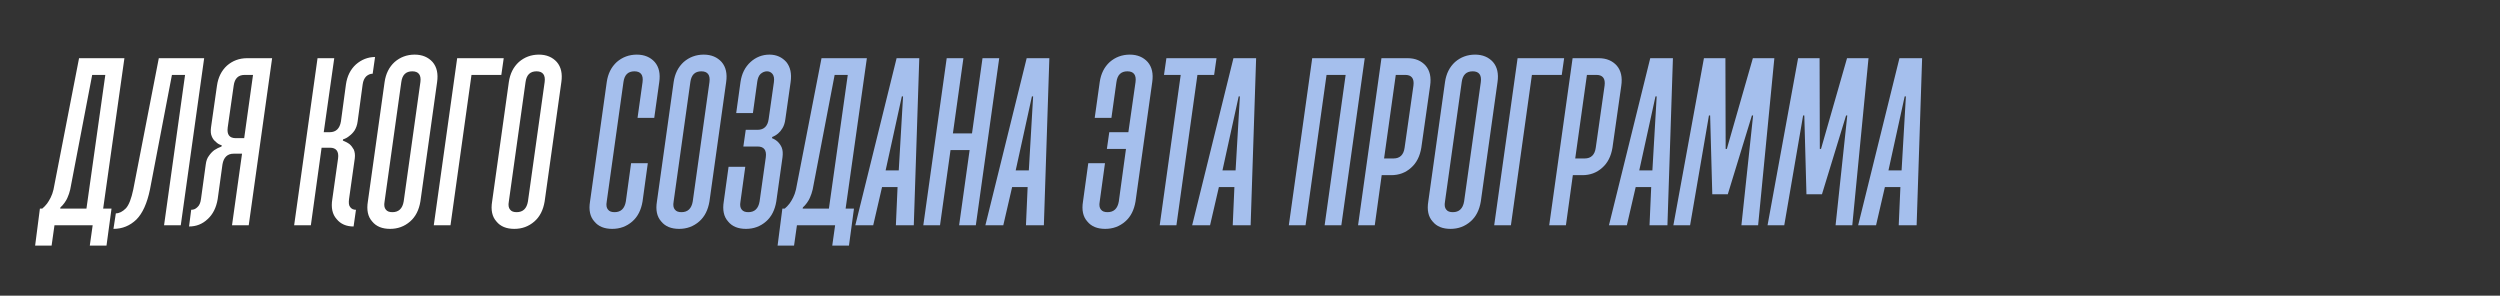 <?xml version="1.0" encoding="UTF-8"?> <svg xmlns="http://www.w3.org/2000/svg" width="23041" height="2725" viewBox="0 0 23041 2725" fill="none"><rect x="0" y="0" width="23041" height="2725" fill="#333333" stroke="none"/> <path d="M1027.8 1922.36H950.8L1146.6 536.359H728.6L493.2 1746.36C486.6 1774.96 477.8 1799.16 466.8 1821.16C455.8 1843.16 444.8 1860.76 433.8 1876.16C420.6 1893.76 405.2 1909.16 389.8 1922.36H367.8L323.8 2263.36H475.6L502 2076.36H854L827.6 2263.36H981.6L1027.8 1922.36ZM557 1911.36C570.2 1900.36 581.2 1887.16 594.4 1869.56C603.2 1856.36 614.2 1840.96 623 1818.96C631.8 1799.16 640.6 1774.96 647.2 1746.36L849.6 690.359H970.6L796.8 1922.36H554.8L557 1911.36ZM1584.62 690.359H1705.62L1512.02 2076.36H1666.02L1881.62 536.359H1463.62L1228.22 1746.36C1210.62 1829.96 1188.62 1889.36 1160.02 1920.16C1129.22 1950.96 1098.42 1966.36 1067.62 1966.36L1045.62 2109.36C1127.02 2109.36 1197.42 2080.76 1256.82 2023.56C1314.02 1966.36 1355.82 1873.96 1382.22 1746.36L1584.62 690.359ZM1999.74 789.359L1944.74 1174.36C1940.34 1209.56 1942.54 1235.96 1951.34 1255.76C1960.14 1277.76 1971.14 1293.16 1988.74 1306.36C2001.94 1321.76 2021.74 1332.76 2043.74 1339.36L2041.54 1350.36C2017.34 1359.16 1995.34 1370.16 1975.54 1383.36C1957.94 1396.56 1942.54 1411.96 1927.14 1433.96C1909.54 1455.96 1900.74 1482.36 1896.34 1515.36L1852.34 1834.36C1847.94 1869.56 1836.94 1893.76 1819.34 1909.16C1801.74 1926.76 1784.14 1933.36 1762.14 1933.36L1742.34 2087.36C1808.34 2087.36 1865.54 2065.36 1913.94 2019.16C1962.34 1975.16 1993.14 1913.56 2006.34 1834.36L2050.34 1515.36C2061.34 1449.36 2096.54 1416.36 2153.74 1416.36H2230.74L2138.34 2076.36H2292.34L2507.94 536.359H2276.94C2204.34 536.359 2142.74 560.559 2092.14 604.559C2041.54 650.759 2010.74 712.359 1999.74 789.359ZM2173.54 1273.36C2114.14 1273.36 2089.94 1240.36 2098.74 1174.36L2153.74 789.359C2162.54 723.359 2195.54 690.359 2254.94 690.359H2331.94L2250.54 1273.36H2173.54ZM2963.94 1361.36H3040.94C3098.14 1361.36 3124.54 1394.36 3115.74 1460.36L3062.94 1834.36C3049.74 1913.56 3062.94 1975.16 3102.54 2019.16C3139.94 2065.36 3192.74 2087.36 3258.74 2087.36L3280.74 1933.36C3258.74 1933.36 3241.14 1926.76 3227.94 1909.16C3214.74 1893.76 3212.54 1869.56 3216.94 1834.36L3269.74 1460.36C3274.14 1427.36 3269.74 1400.96 3260.94 1378.96C3249.94 1359.16 3236.74 1341.56 3221.34 1328.36C3203.74 1315.16 3181.74 1304.16 3159.74 1295.36L3161.94 1284.36C3183.94 1277.76 3203.74 1266.76 3221.34 1251.36C3236.74 1240.36 3252.14 1224.96 3267.54 1202.96C3280.74 1180.96 3291.74 1154.56 3296.14 1119.36L3342.34 778.359C3346.74 745.359 3357.74 721.159 3375.34 703.559C3392.94 688.159 3412.74 679.359 3434.74 679.359L3456.74 525.359C3390.74 525.359 3331.34 549.559 3280.74 593.559C3230.14 639.759 3199.34 701.359 3188.34 778.359L3142.14 1119.36C3131.14 1185.36 3095.94 1218.36 3038.74 1218.36H2983.74L3080.54 536.359H2926.54L2710.94 2076.36H2864.94L2963.94 1361.36ZM3617.17 1955.36C3588.57 1955.36 3568.77 1948.76 3555.57 1931.16C3542.37 1915.76 3537.97 1891.56 3544.57 1856.36L3698.57 756.359C3707.37 690.359 3740.37 657.359 3799.77 657.359C3856.97 657.359 3883.37 690.359 3874.57 756.359L3720.57 1856.36C3709.57 1922.36 3674.37 1955.36 3617.17 1955.36ZM3821.77 503.359C3749.17 503.359 3687.57 527.559 3636.97 571.559C3586.37 617.759 3555.57 679.359 3544.57 756.359L3390.57 1856.36C3377.37 1935.56 3390.57 1997.16 3430.17 2041.16C3467.57 2087.36 3522.57 2109.36 3595.17 2109.36C3665.57 2109.36 3727.17 2087.36 3779.97 2041.16C3830.57 1997.16 3861.37 1935.56 3874.57 1856.36L4028.57 756.359C4039.57 679.359 4026.37 617.759 3986.77 571.559C3947.17 527.559 3892.17 503.359 3821.77 503.359ZM4345.45 690.359H4620.45L4642.45 536.359H4213.45L3997.85 2076.36H4151.85L4345.45 690.359ZM4762.28 1955.36C4733.68 1955.36 4713.88 1948.76 4700.68 1931.16C4687.48 1915.76 4683.08 1891.56 4689.68 1856.36L4843.68 756.359C4852.48 690.359 4885.48 657.359 4944.88 657.359C5002.08 657.359 5028.48 690.359 5019.68 756.359L4865.68 1856.36C4854.68 1922.36 4819.48 1955.36 4762.28 1955.36ZM4966.88 503.359C4894.28 503.359 4832.68 527.559 4782.08 571.559C4731.48 617.759 4700.68 679.359 4689.68 756.359L4535.68 1856.36C4522.48 1935.56 4535.68 1997.16 4575.28 2041.16C4612.68 2087.36 4667.68 2109.36 4740.28 2109.36C4810.68 2109.36 4872.28 2087.36 4925.08 2041.16C4975.68 1997.16 5006.48 1935.56 5019.68 1856.36L5173.68 756.359C5184.68 679.359 5171.48 617.759 5131.88 571.559C5092.28 527.559 5037.28 503.359 4966.88 503.359Z" fill="white"></path> <path d="M5816.43 1504.36L5768.03 1856.36C5757.03 1922.36 5721.83 1955.36 5664.63 1955.36C5636.03 1955.36 5616.23 1948.76 5603.03 1931.16C5589.83 1915.76 5585.43 1891.56 5592.03 1856.36L5746.03 756.359C5754.83 690.359 5787.83 657.359 5847.23 657.359C5904.43 657.359 5930.83 690.359 5922.03 756.359L5875.83 1086.36H6029.83L6076.03 756.359C6087.03 679.359 6073.83 617.759 6034.23 571.559C5994.63 527.559 5939.63 503.359 5869.23 503.359C5796.63 503.359 5735.03 527.559 5684.43 571.559C5633.83 617.759 5603.03 679.359 5592.03 756.359L5438.03 1856.36C5424.83 1935.56 5438.03 1997.16 5477.63 2041.16C5515.03 2087.36 5570.03 2109.36 5642.63 2109.36C5713.03 2109.36 5774.63 2087.36 5827.43 2041.16C5878.03 1997.16 5908.83 1935.56 5922.03 1856.36L5970.43 1504.36H5816.43ZM6281.23 1955.36C6252.63 1955.36 6232.83 1948.76 6219.63 1931.16C6206.43 1915.76 6202.03 1891.56 6208.63 1856.36L6362.63 756.359C6371.43 690.359 6404.43 657.359 6463.83 657.359C6521.03 657.359 6547.43 690.359 6538.63 756.359L6384.63 1856.36C6373.63 1922.36 6338.43 1955.36 6281.23 1955.36ZM6485.83 503.359C6413.23 503.359 6351.63 527.559 6301.03 571.559C6250.43 617.759 6219.63 679.359 6208.63 756.359L6054.63 1856.36C6041.43 1935.56 6054.63 1997.16 6094.23 2041.16C6131.63 2087.36 6186.63 2109.36 6259.23 2109.36C6329.63 2109.36 6391.23 2087.36 6444.03 2041.16C6494.63 1997.16 6525.43 1935.56 6538.63 1856.36L6692.63 756.359C6703.63 679.359 6690.43 617.759 6650.83 571.559C6611.23 527.559 6556.23 503.359 6485.83 503.359ZM7057.91 1449.36L7000.71 1856.36C6989.71 1922.36 6954.51 1955.36 6897.31 1955.36C6868.71 1955.36 6848.91 1948.76 6835.71 1931.16C6822.51 1915.76 6818.11 1891.56 6824.71 1856.36L6868.71 1537.36H6714.71L6670.71 1856.36C6657.51 1935.56 6670.71 1997.16 6710.31 2041.16C6747.71 2087.36 6802.71 2109.36 6875.31 2109.36C6945.71 2109.36 7007.31 2087.36 7060.11 2041.16C7110.71 1997.16 7141.51 1935.56 7154.71 1856.36L7211.91 1449.36C7216.31 1414.16 7214.11 1383.36 7205.31 1361.36C7196.51 1339.36 7183.31 1321.76 7170.11 1308.56C7154.71 1293.16 7137.11 1282.16 7115.11 1273.36L7117.31 1262.36C7134.91 1255.76 7154.71 1244.76 7172.31 1229.36C7185.51 1218.36 7198.71 1202.96 7211.91 1180.96C7225.11 1158.96 7233.91 1132.56 7238.31 1097.36L7286.71 756.359C7297.71 679.359 7284.51 617.759 7247.11 571.559C7207.51 527.559 7156.91 503.359 7090.91 503.359C7024.91 503.359 6965.51 527.559 6917.11 571.559C6866.51 617.759 6835.71 679.359 6824.71 756.359L6785.11 1042.36H6939.11L6978.71 756.359C6983.11 723.359 6991.91 699.159 7009.51 681.559C7027.11 666.159 7046.91 657.359 7068.91 657.359C7090.91 657.359 7106.31 666.159 7119.51 681.559C7132.71 699.159 7137.11 723.359 7132.71 756.359L7084.31 1097.36C7075.51 1163.36 7040.31 1196.36 6983.11 1196.36H6873.11L6851.11 1350.36H6983.11C7040.31 1350.36 7066.71 1383.36 7057.91 1449.36ZM7870.57 1922.36H7793.57L7989.37 536.359H7571.37L7335.97 1746.36C7329.37 1774.96 7320.57 1799.16 7309.57 1821.16C7298.57 1843.16 7287.57 1860.76 7276.57 1876.16C7263.37 1893.76 7247.97 1909.16 7232.57 1922.36H7210.57L7166.57 2263.36H7318.37L7344.77 2076.36H7696.77L7670.37 2263.36H7824.37L7870.57 1922.36ZM7399.77 1911.36C7412.97 1900.36 7423.97 1887.16 7437.17 1869.56C7445.97 1856.36 7456.97 1840.96 7465.77 1818.96C7474.57 1799.16 7483.37 1774.96 7489.97 1746.36L7692.37 690.359H7813.37L7639.57 1922.36H7397.57L7399.77 1911.36ZM8129.23 1724.36H8272.23L8256.83 2076.36H8421.83L8472.43 536.359H8263.43L7882.83 2076.36H8047.83L8129.23 1724.36ZM8283.23 1570.36H8162.23L8311.83 888.359H8322.83L8283.23 1570.36ZM8760.37 1383.36H8936.37L8839.57 2076.36H8993.57L9209.17 536.359H9055.17L8958.37 1229.36H8782.37L8879.17 536.359H8725.17L8509.57 2076.36H8663.57L8760.37 1383.36ZM9328.06 1724.36H9471.06L9455.66 2076.36H9620.66L9671.26 536.359H9462.26L9081.66 2076.36H9246.66L9328.06 1724.36ZM9482.06 1570.36H9361.06L9510.66 888.359H9521.66L9482.06 1570.36ZM10029.9 1504.36L9981.46 1856.36C9968.26 1935.56 9981.46 1997.16 10021.1 2041.16C10058.5 2087.36 10113.5 2109.36 10186.1 2109.36C10256.5 2109.36 10318.1 2087.36 10370.9 2041.16C10421.5 1997.16 10452.3 1935.56 10465.5 1856.36L10619.5 756.359C10630.5 679.359 10617.3 617.759 10577.7 571.559C10538.1 527.559 10483.1 503.359 10412.7 503.359C10340.1 503.359 10278.5 527.559 10227.9 571.559C10177.3 617.759 10146.5 679.359 10135.5 756.359L10089.3 1086.36H10243.3L10289.5 756.359C10298.3 690.359 10331.3 657.359 10390.7 657.359C10447.9 657.359 10474.3 690.359 10465.5 756.359L10399.5 1218.36H10223.5L10201.5 1372.36H10377.5L10311.5 1856.36C10300.5 1922.36 10265.3 1955.36 10208.1 1955.36C10179.5 1955.36 10159.7 1948.76 10146.5 1931.16C10133.3 1915.76 10128.9 1891.56 10135.5 1856.36L10183.9 1504.36H10029.9ZM10727.9 690.359H10881.9L10688.3 2076.36H10842.3L11035.9 690.359H11189.9L11211.9 536.359H10749.9L10727.9 690.359ZM11233.7 1724.36H11376.7L11361.3 2076.36H11526.3L11576.9 536.359H11367.9L10987.3 2076.36H11152.3L11233.7 1724.36ZM11387.7 1570.36H11266.7L11416.3 888.359H11427.3L11387.7 1570.36ZM12225.9 690.359H12401.9L12208.3 2076.36H12362.3L12577.9 536.359H12093.9L11878.3 2076.36H12032.3L12225.9 690.359ZM13180.8 789.359C13191.8 712.359 13178.6 650.759 13139 604.559C13099.4 560.559 13044.4 536.359 12974 536.359H12732L12516.4 2076.36H12670.4L12734.2 1614.36H12822.2C12892.6 1614.36 12954.2 1592.36 13004.8 1546.16C13055.4 1502.16 13086.2 1440.56 13099.4 1361.36L13180.8 789.359ZM12945.4 1361.36C12936.6 1427.36 12901.4 1460.36 12844.2 1460.36H12756.2L12864 690.359H12952C13009.2 690.359 13035.6 723.359 13026.8 789.359L12945.4 1361.36ZM13390.4 1955.36C13361.8 1955.36 13342 1948.76 13328.8 1931.16C13315.6 1915.76 13311.2 1891.56 13317.8 1856.36L13471.8 756.359C13480.6 690.359 13513.6 657.359 13573 657.359C13630.2 657.359 13656.6 690.359 13647.8 756.359L13493.8 1856.36C13482.8 1922.36 13447.6 1955.36 13390.4 1955.36ZM13595 503.359C13522.4 503.359 13460.8 527.559 13410.2 571.559C13359.6 617.759 13328.8 679.359 13317.8 756.359L13163.8 1856.36C13150.6 1935.56 13163.8 1997.16 13203.4 2041.16C13240.8 2087.36 13295.8 2109.36 13368.4 2109.36C13438.8 2109.36 13500.4 2087.36 13553.2 2041.16C13603.8 1997.16 13634.6 1935.56 13647.8 1856.36L13801.8 756.359C13812.8 679.359 13799.6 617.759 13760 571.559C13720.4 527.559 13665.4 503.359 13595 503.359ZM14118.7 690.359H14393.7L14415.7 536.359H13986.7L13771.1 2076.36H13925.1L14118.7 690.359ZM14942.5 789.359C14953.5 712.359 14940.3 650.759 14900.7 604.559C14861.1 560.559 14806.1 536.359 14735.7 536.359H14493.7L14278.1 2076.36H14432.1L14495.9 1614.36H14583.9C14654.3 1614.36 14715.9 1592.36 14766.5 1546.16C14817.1 1502.16 14847.9 1440.56 14861.1 1361.36L14942.5 789.359ZM14707.1 1361.36C14698.3 1427.36 14663.1 1460.36 14605.9 1460.36H14517.9L14625.7 690.359H14713.7C14770.9 690.359 14797.3 723.359 14788.5 789.359L14707.1 1361.36ZM15075.1 1724.36H15218.1L15202.7 2076.36H15367.7L15418.3 536.359H15209.3L14828.7 2076.36H14993.7L15075.1 1724.36ZM15229.1 1570.36H15108.1L15257.7 888.359H15268.7L15229.1 1570.36ZM15781.1 1790.36H15924.1L16146.3 1064.36H16157.3L16049.5 2076.36H16203.5L16353.1 536.359H16155.1L15915.3 1372.36H15904.3L15902.1 536.359H15704.1L15422.5 2076.36H15576.5L15750.3 1064.36H15761.3L15781.1 1790.36ZM16649 1790.36H16792L17014.2 1064.36H17025.2L16917.4 2076.36H17071.4L17221 536.359H17023L16783.2 1372.36H16772.2L16770 536.359H16572L16290.4 2076.36H16444.4L16618.2 1064.36H16629.2L16649 1790.36ZM17371.8 1724.36H17514.8L17499.4 2076.36H17664.4L17715 536.359H17506L17125.4 2076.36H17290.4L17371.8 1724.36ZM17525.8 1570.36H17404.8L17554.4 888.359H17565.4L17525.8 1570.36Z" fill="#A5BFED"></path> </svg> 